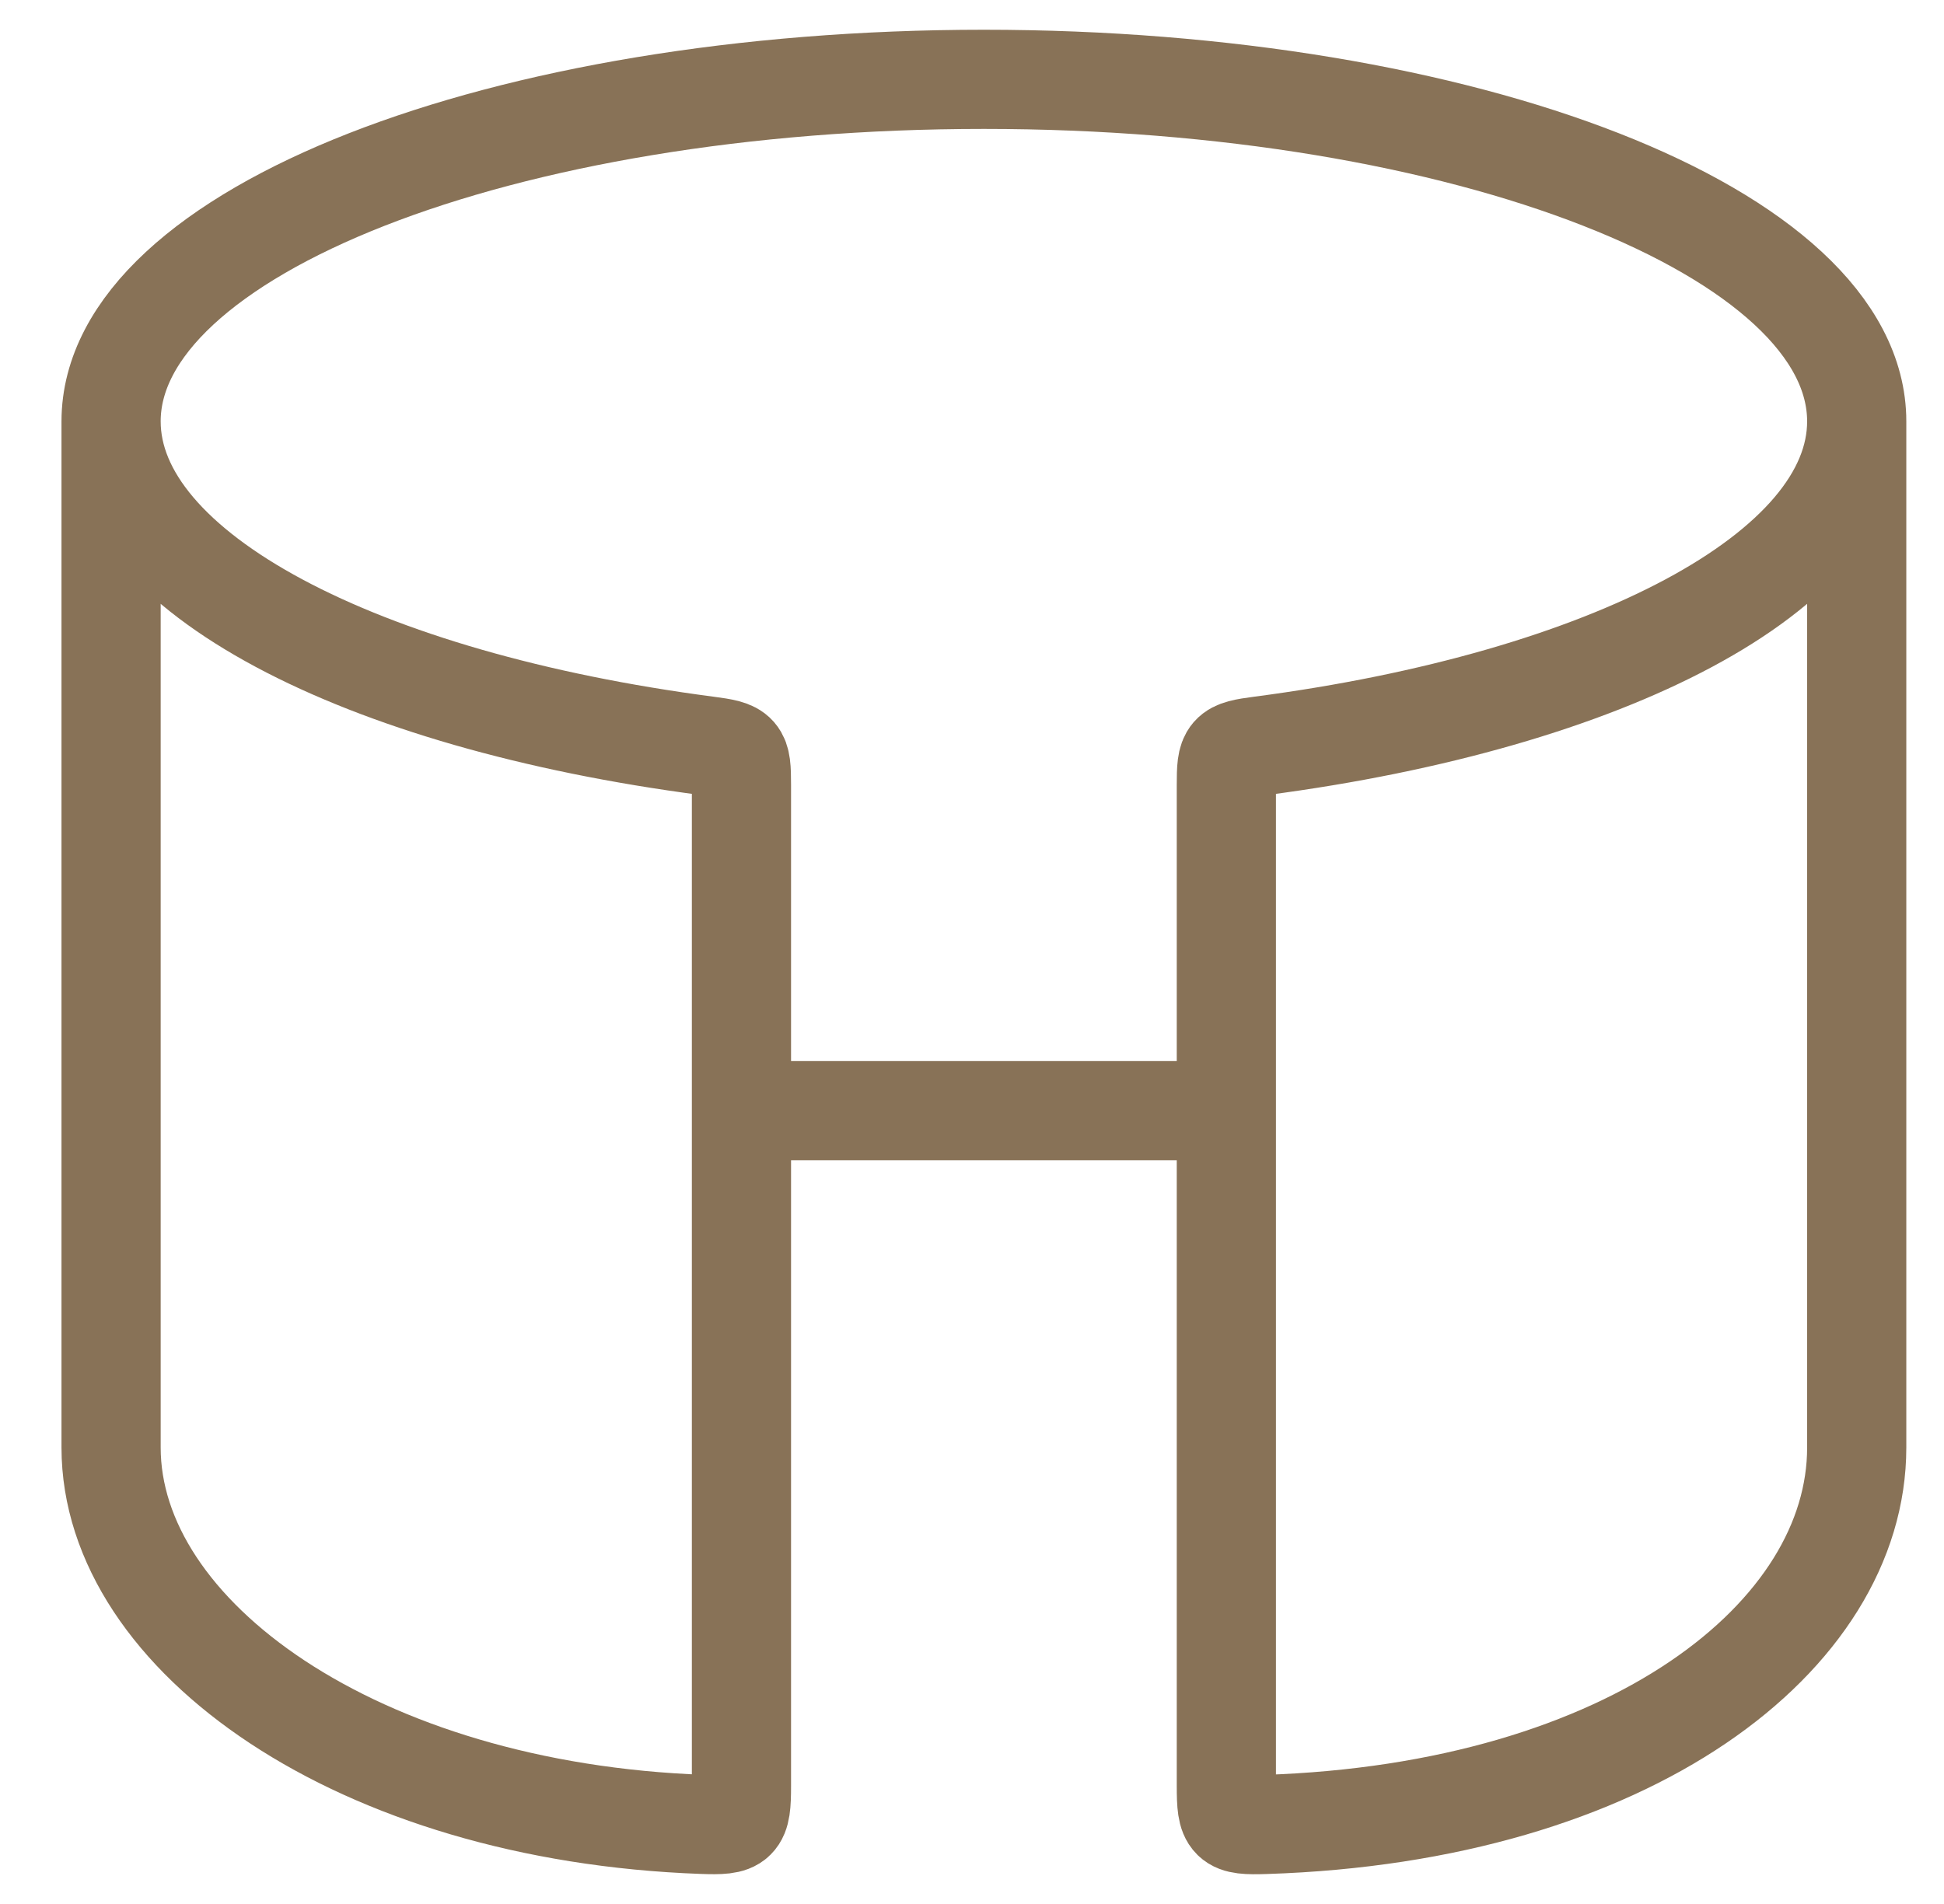 <svg width="49" height="48" viewBox="0 0 49 48" fill="none" xmlns="http://www.w3.org/2000/svg">
<path d="M2.8 10.623C2.8 5.861 12.65 2 24.8 2C36.95 2 46.8 5.861 46.8 10.623M2.8 10.623V36.492C2.8 41.244 9.008 45.681 17.71 45.993C18.617 46.025 18.689 45.961 18.689 45.025V19.79C18.689 18.955 18.654 18.912 17.821 18.803C9.092 17.66 2.8 14.429 2.8 10.623ZM46.8 10.623V36.492C46.8 41.253 41.095 45.7 31.89 45.995C30.982 46.024 30.911 45.96 30.911 45.025V19.79C30.911 18.955 30.946 18.912 31.779 18.803C40.508 17.66 46.8 14.429 46.8 10.623Z" stroke="#887257" stroke-width="2.5" stroke-linecap="round" stroke-linejoin="round"/>
<path d="M30.8 28C29.6 28 27.2 28 24.8 28C22.4 28 20 28 18.8 28" stroke="#887257" stroke-width="2.5" stroke-linecap="round" stroke-linejoin="round"/>
</svg>
